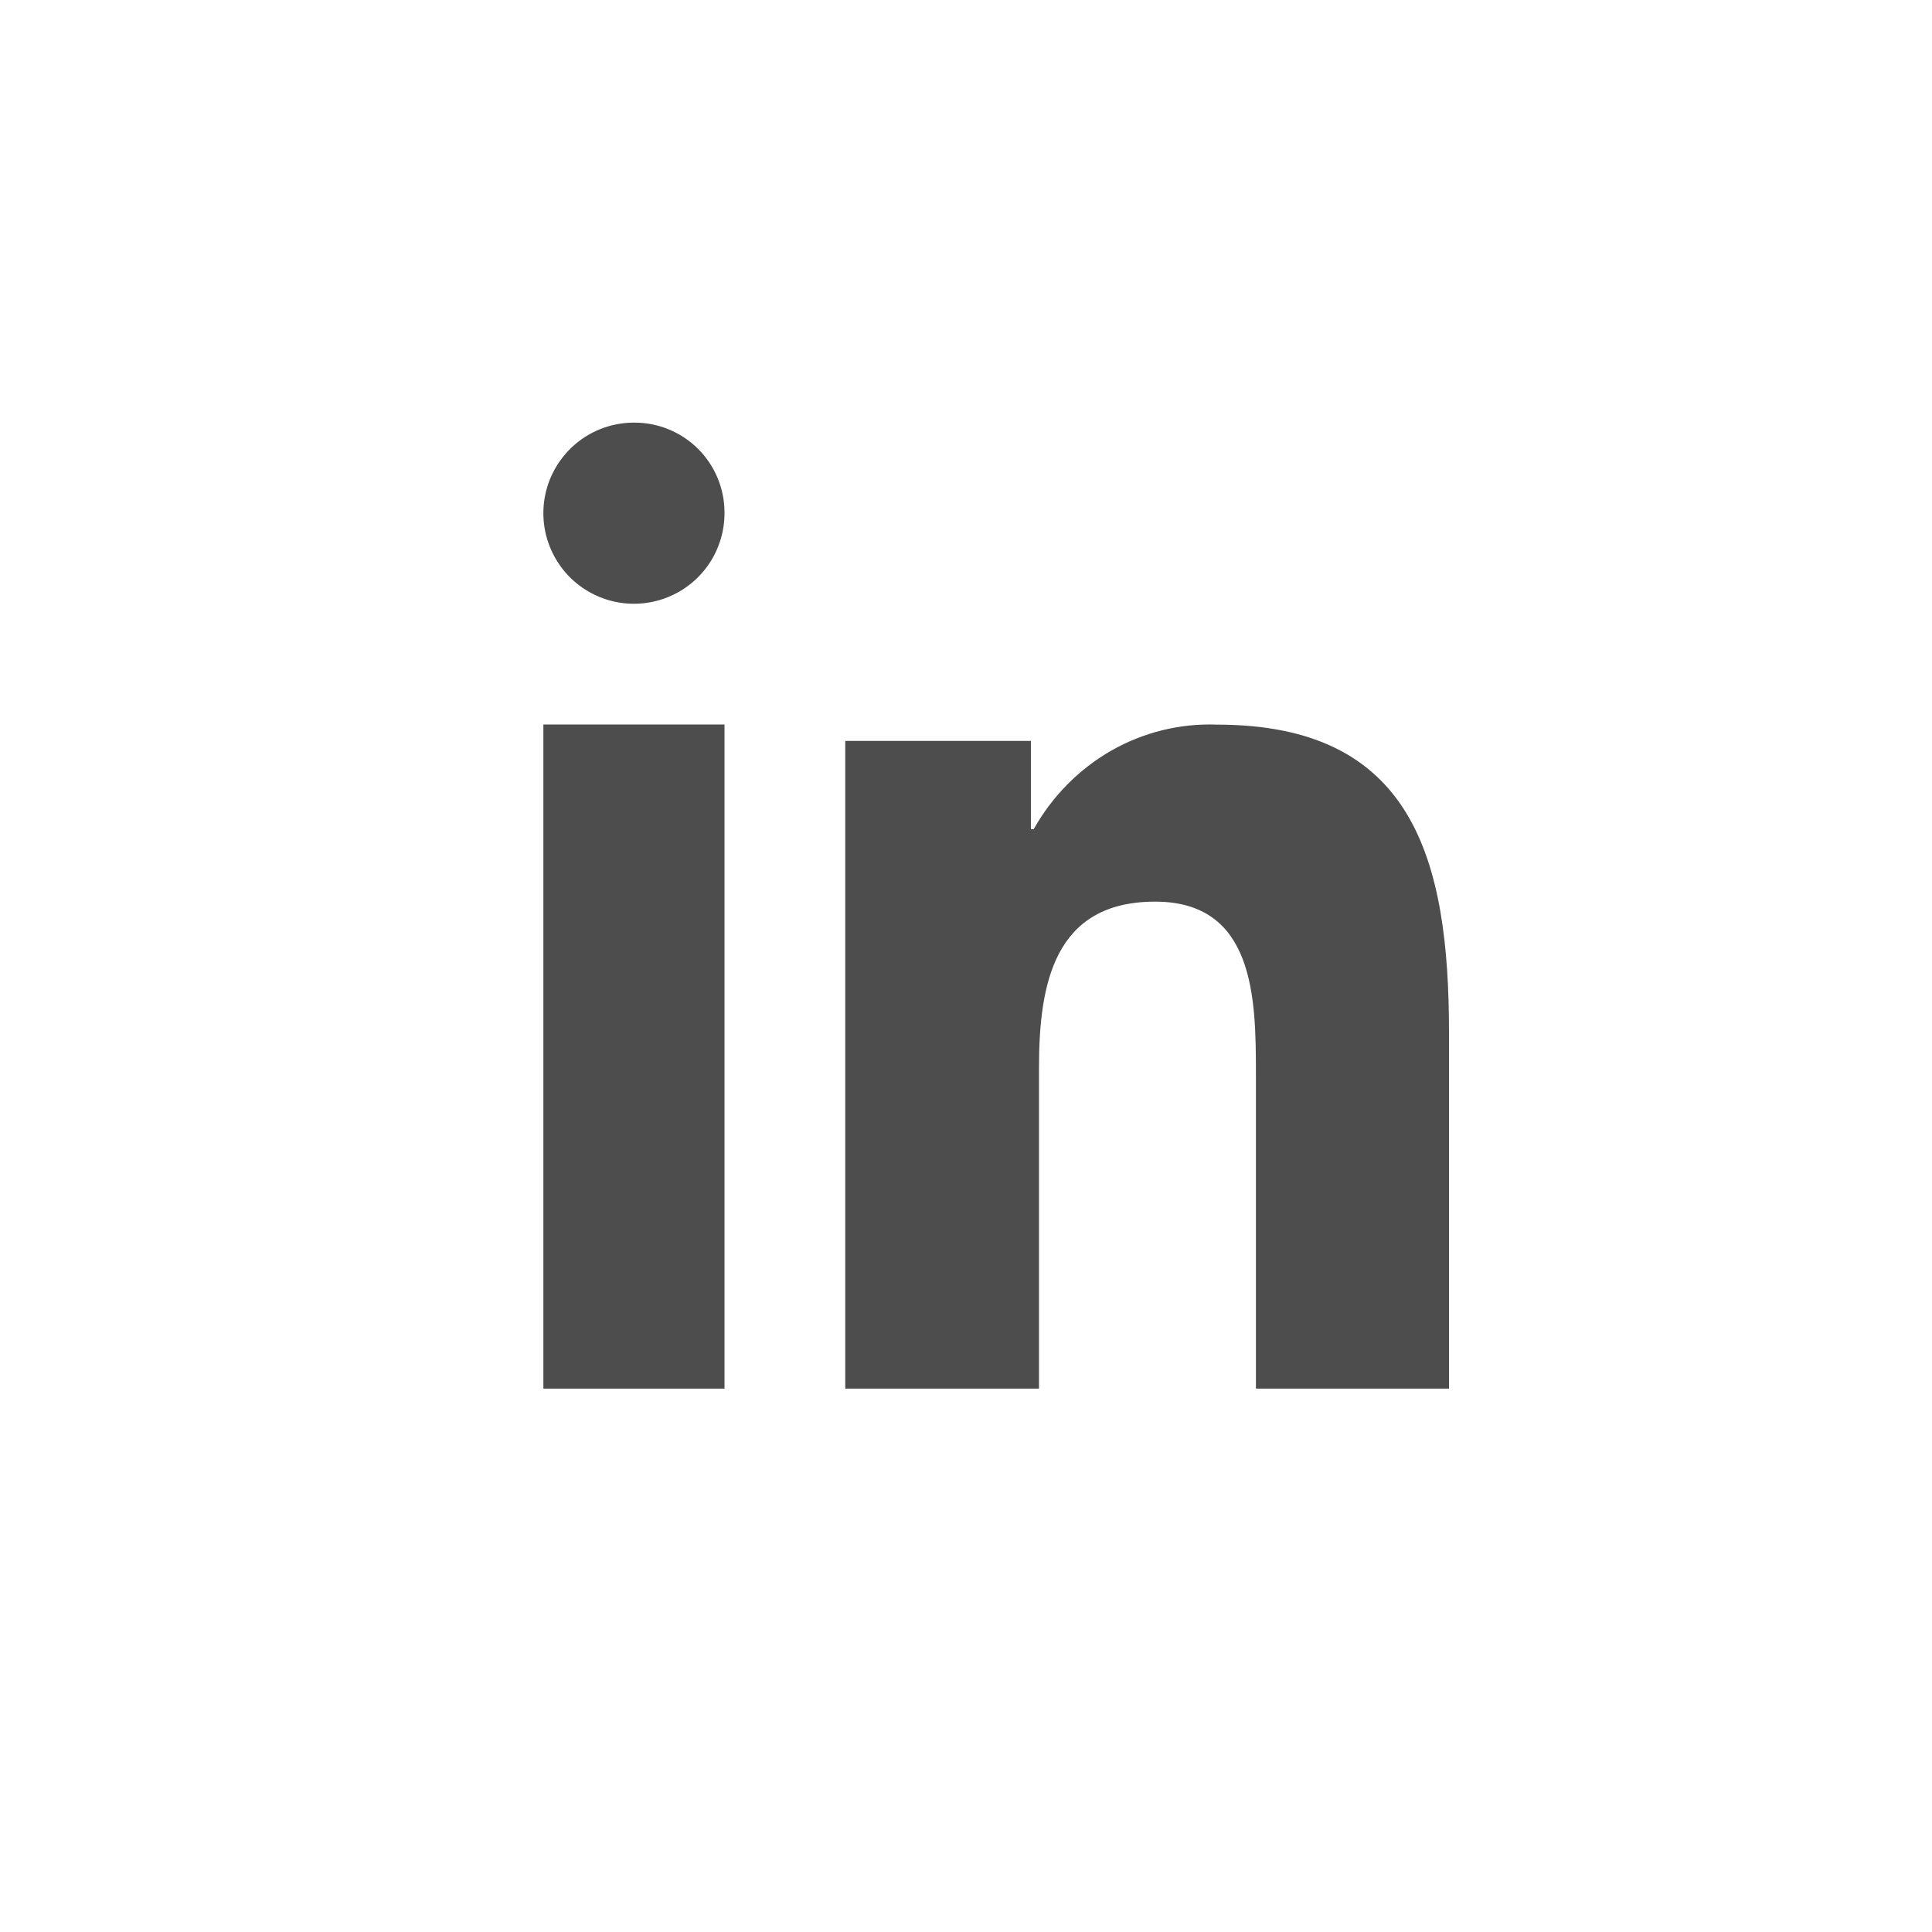 <?xml version="1.0" encoding="UTF-8"?> <svg xmlns="http://www.w3.org/2000/svg" width="32" height="32" viewBox="0 0 32 32" fill="none"><g clip-path="url(#clip0_11086_58724)"><path d="M24 23V17.103C24 14.221 23.402 12.002 20.156 12.002C19.546 11.979 18.942 12.128 18.407 12.432C17.873 12.738 17.428 13.187 17.121 13.734H17.075V12.272H14V23H17.209V17.684C17.209 16.287 17.464 14.934 19.133 14.934C20.776 14.934 20.802 16.53 20.802 17.773V23H24Z" fill="#4D4D4D"></path><path d="M9 12H12V23H9V12Z" fill="#4D4D4D"></path><path d="M10.511 7C10.213 6.998 9.922 7.084 9.673 7.248C9.425 7.412 9.231 7.647 9.116 7.921C9.001 8.196 8.971 8.498 9.028 8.79C9.086 9.082 9.229 9.35 9.439 9.561C9.65 9.771 9.918 9.914 10.21 9.972C10.502 10.029 10.804 9.999 11.079 9.884C11.354 9.769 11.588 9.575 11.752 9.327C11.916 9.078 12.002 8.787 12 8.489C12 8.094 11.843 7.716 11.564 7.436C11.284 7.157 10.906 7 10.511 7Z" fill="#4D4D4D"></path></g><defs><clipPath id="clip0_11086_58724"><rect width="32" height="32" fill="white"></rect></clipPath></defs></svg> 
